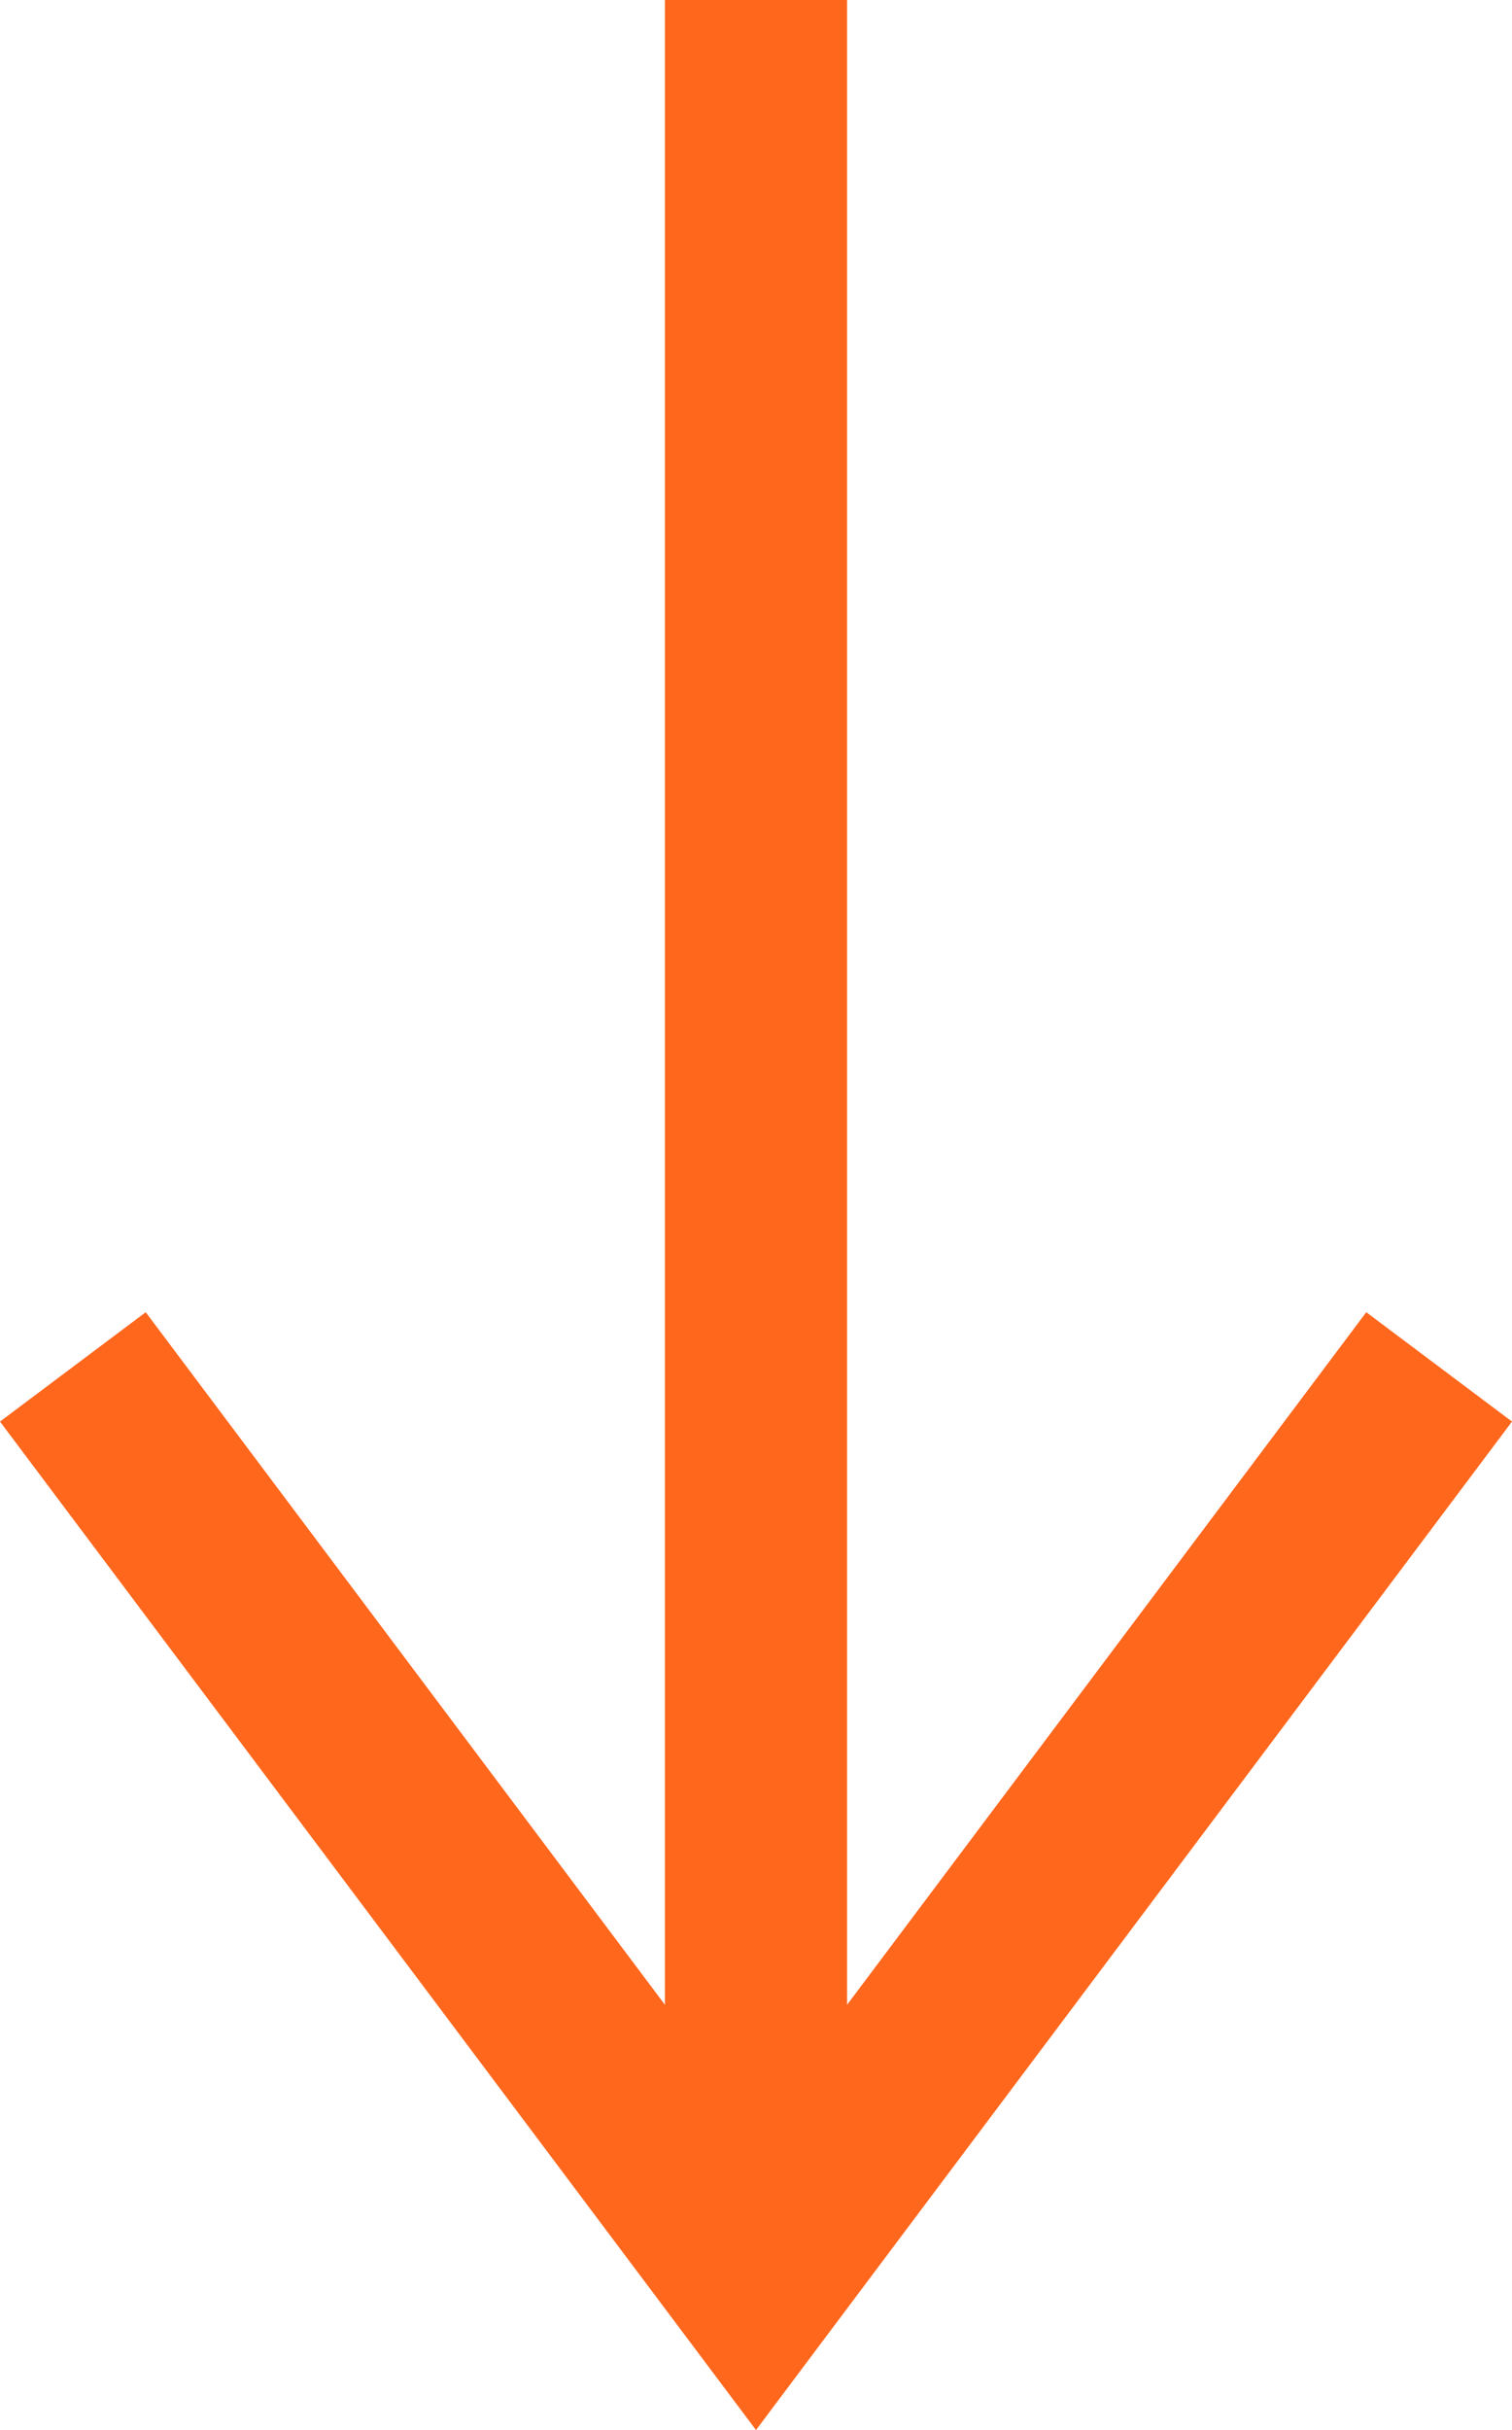 <svg xmlns="http://www.w3.org/2000/svg" viewBox="0 0 33.2 53.33"><defs><style>.cls-1{fill:none;stroke:#ff671d;stroke-miterlimit:10;stroke-width:4px;}</style></defs><title>アセット 3</title><g id="レイヤー_2" data-name="レイヤー 2"><g id="デザイン"><line class="cls-1" x1="16.6" x2="16.6" y2="50"/><polyline class="cls-1" points="31.6 30 16.6 50 1.6 30"/></g></g></svg>